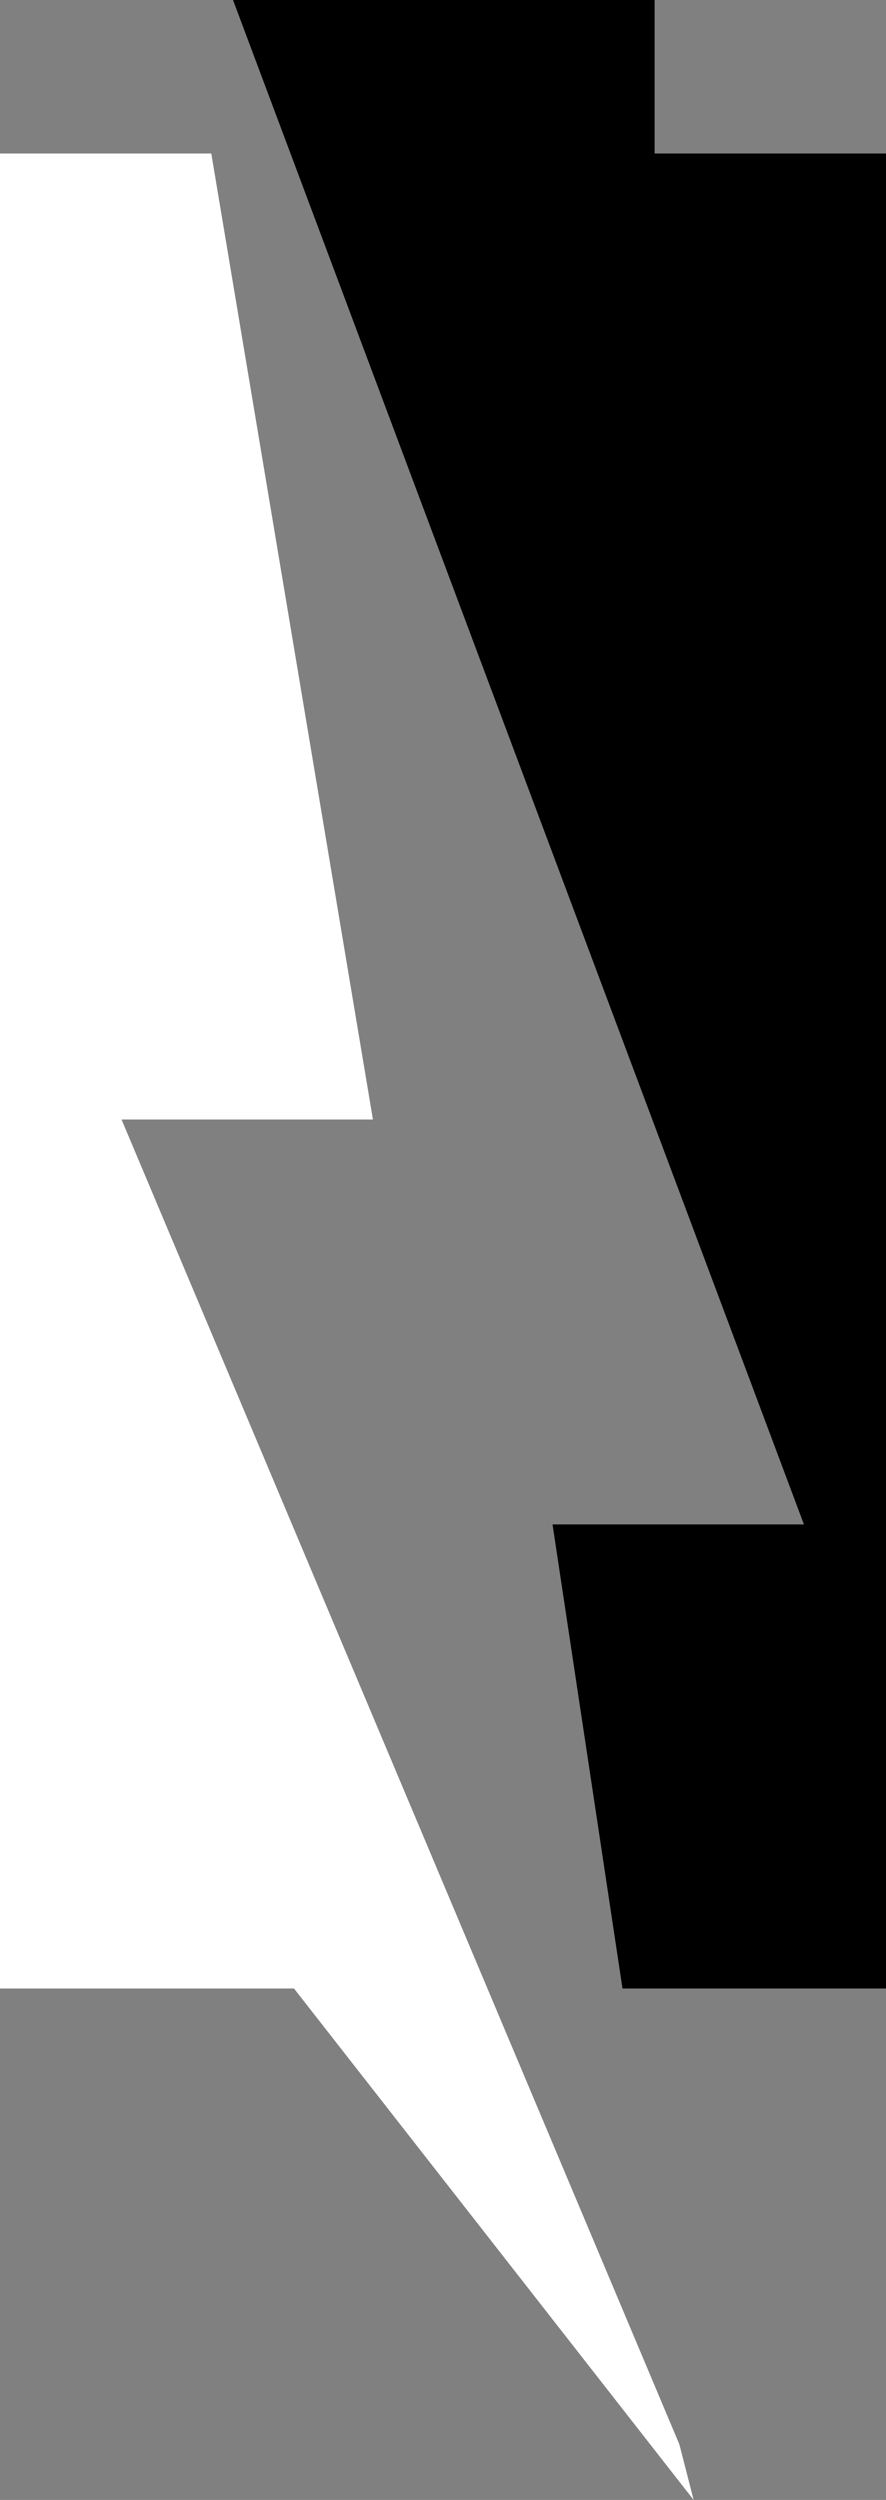 <svg xmlns="http://www.w3.org/2000/svg" id="Layer_2" viewBox="0 0 81.94 231.1"><rect x="0" y="0" width="81.94" height="231.1" fill="#808080" stroke="none"/><defs><style>      .cls-1 {        fill: #fff;      }    </style></defs><g id="Layer_1-2" data-name="Layer_1"><polygon points="60.54 14.19 60.54 0 21.55 0 74.35 140.92 51.1 140.92 57.57 183.82 81.94 183.82 81.94 14.19 60.54 14.19"></polygon><polygon class="cls-1" points="62.83 225.96 45.08 183.82 45.08 183.82 11.24 103.49 34.49 103.49 19.54 14.19 0 14.19 0 183.82 27.19 183.82 64.15 231.1 62.83 225.96"></polygon></g></svg>
